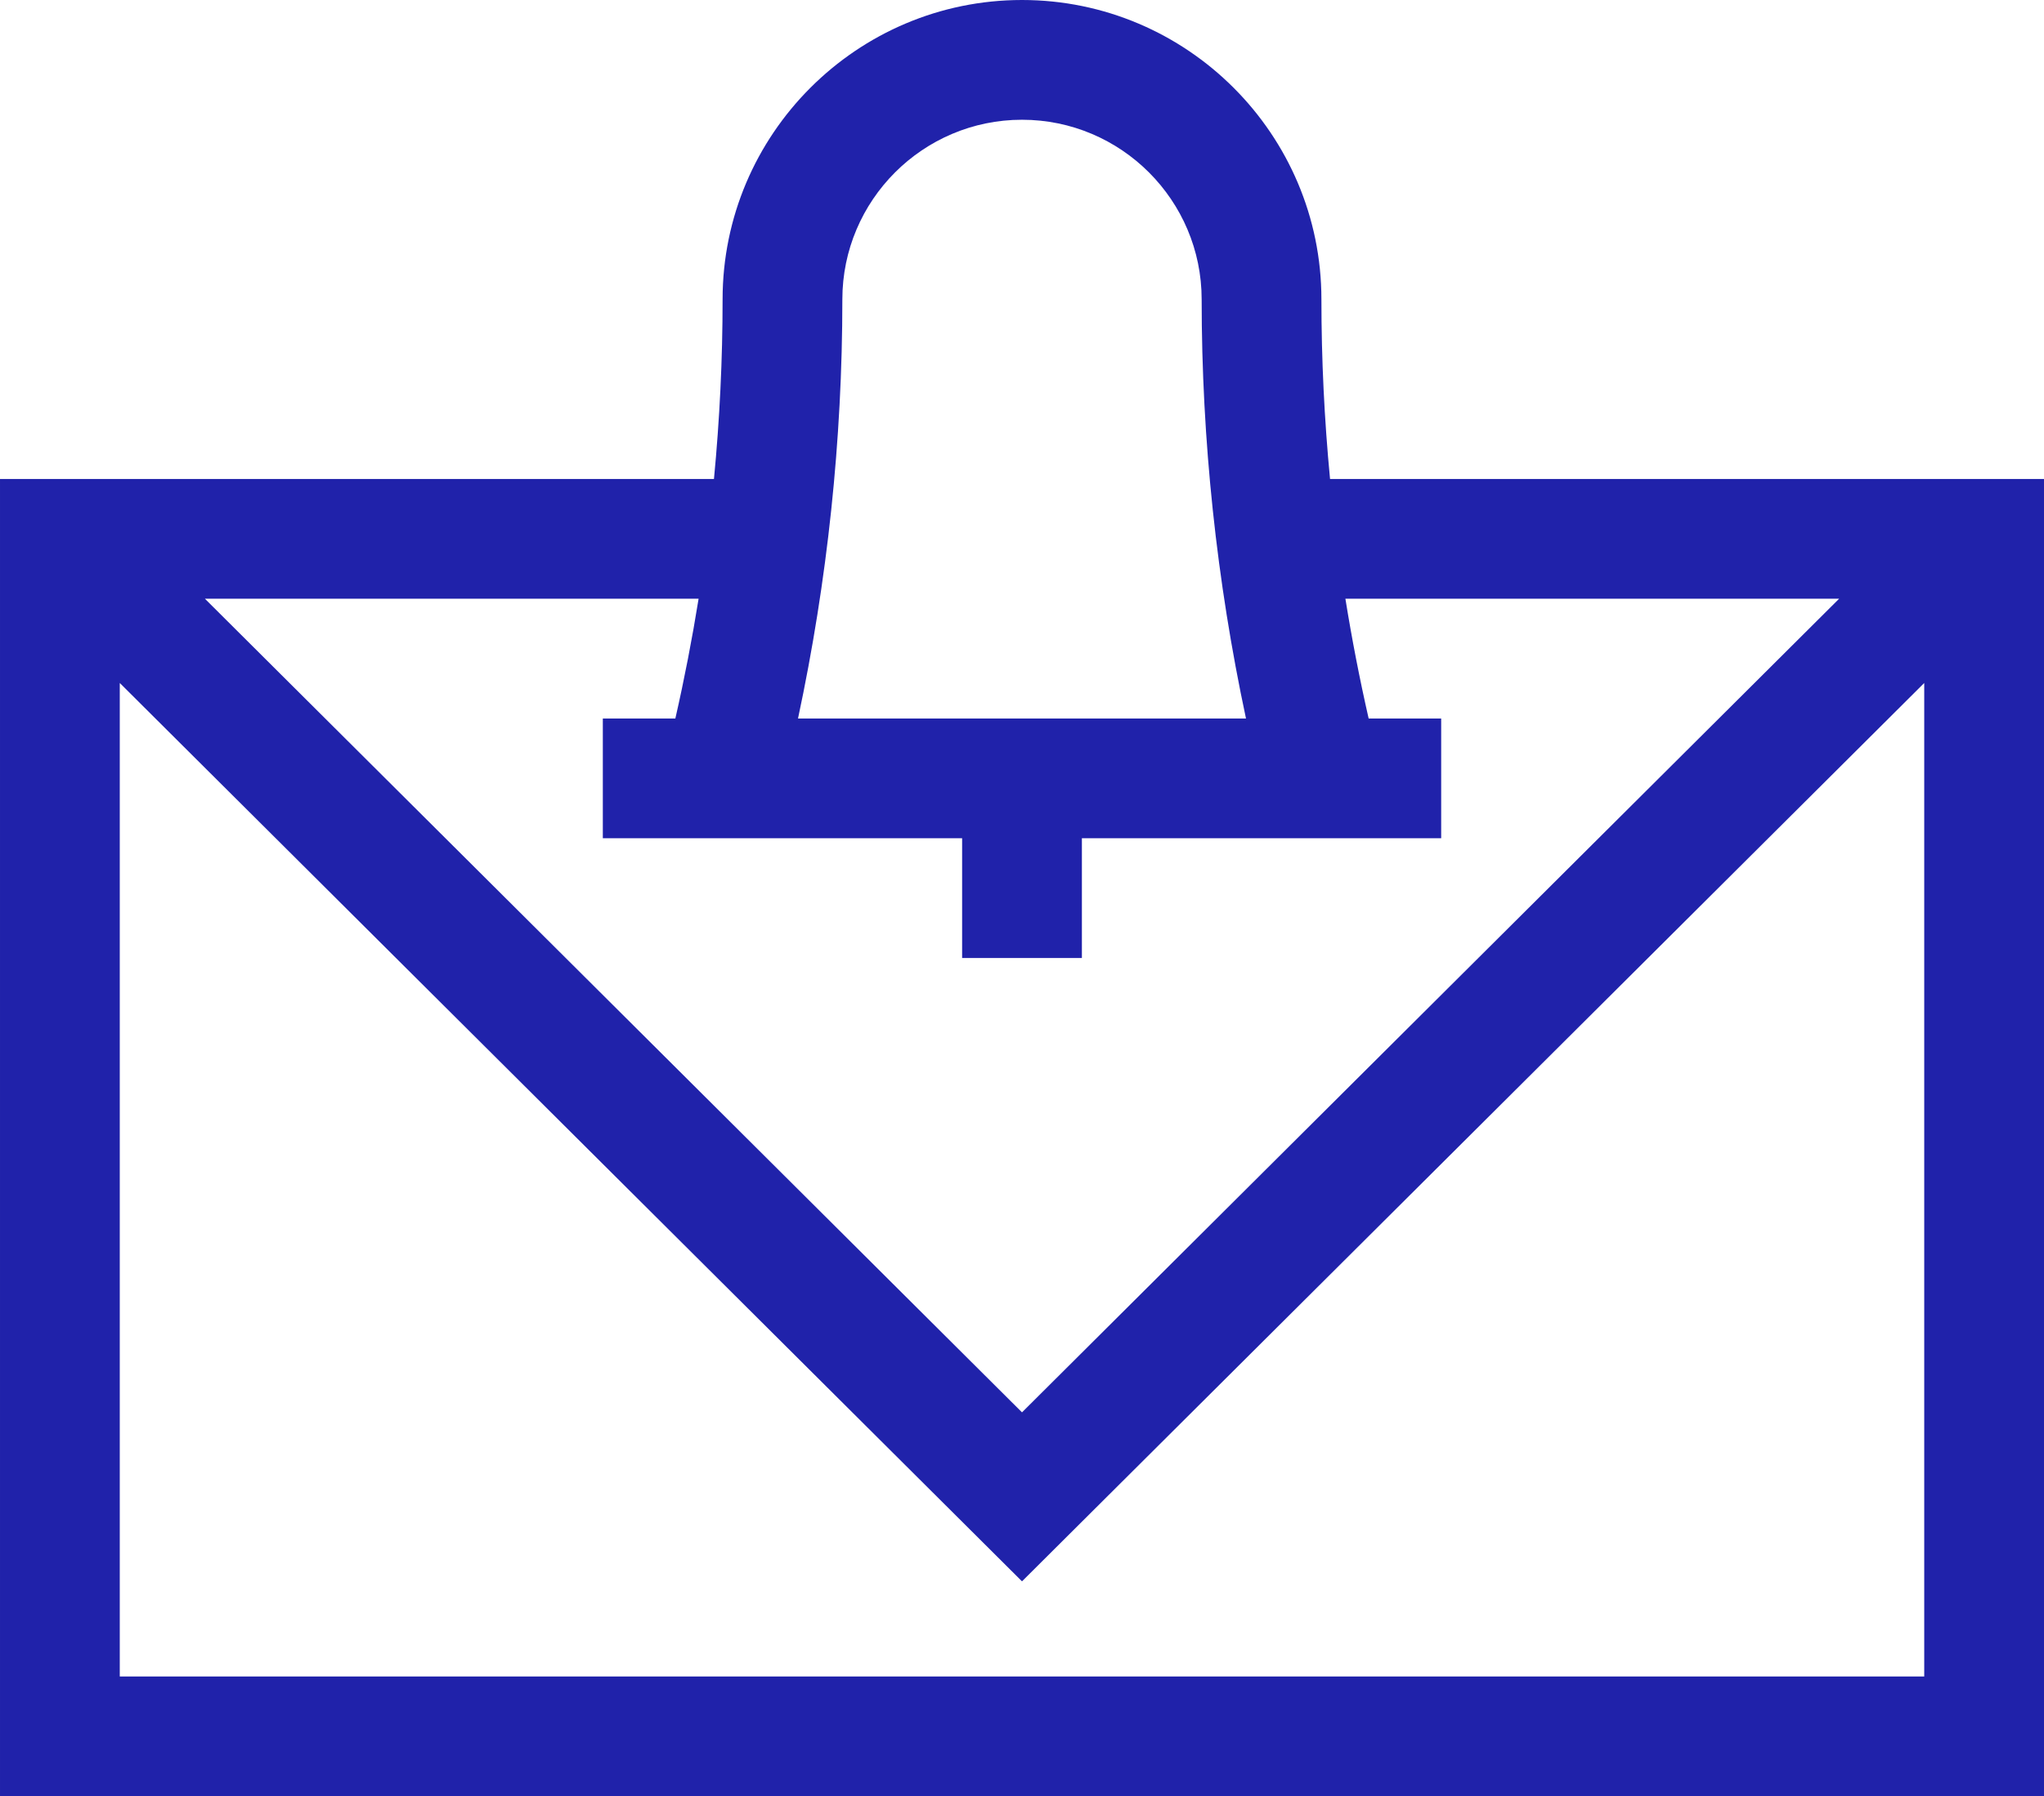 <?xml version="1.0" encoding="UTF-8"?> <svg xmlns="http://www.w3.org/2000/svg" xmlns:xlink="http://www.w3.org/1999/xlink" width="512px" height="450px" viewBox="0 0 512 450" version="1.1"><g id="Page-1" stroke="none" stroke-width="1" fill="none" fill-rule="evenodd"><g id="037-notifications" transform="translate(0.001, 0)" fill="#2022AA" fill-rule="nonzero"><path d="M331,75 C331,33.645 297.355,0 256,0 C214.645,0 181,33.645 181,75 C181,90.027 180.271,105.048 178.839,120 L0,120 L0,450 L512,450 L512,120 L333.161,120 C331.729,105.048 331,90.027 331,75 Z M256,30 C280.813,30 301,50.187 301,75 C301,110.274 304.739,145.514 312.107,180 L199.893,180 C207.261,145.514 211,110.274 211,75 C211,50.187 231.187,30 256,30 Z M30,420 L30,171.107 L256,396.17 L482,171.107 L482,420 L30,420 Z M460.68,150 L256,353.831 L51.32,149.99 L174.992,149.99 C173.375,160.058 171.434,170.064 169.169,180 L151,180 L151,210 L241,210 L241,240 L271,240 L271,210 L361,210 L361,180 L342.831,180 C340.566,170.064 338.625,160.058 337.008,150 L460.68,150 Z" id="Shape"></path></g></g></svg> 